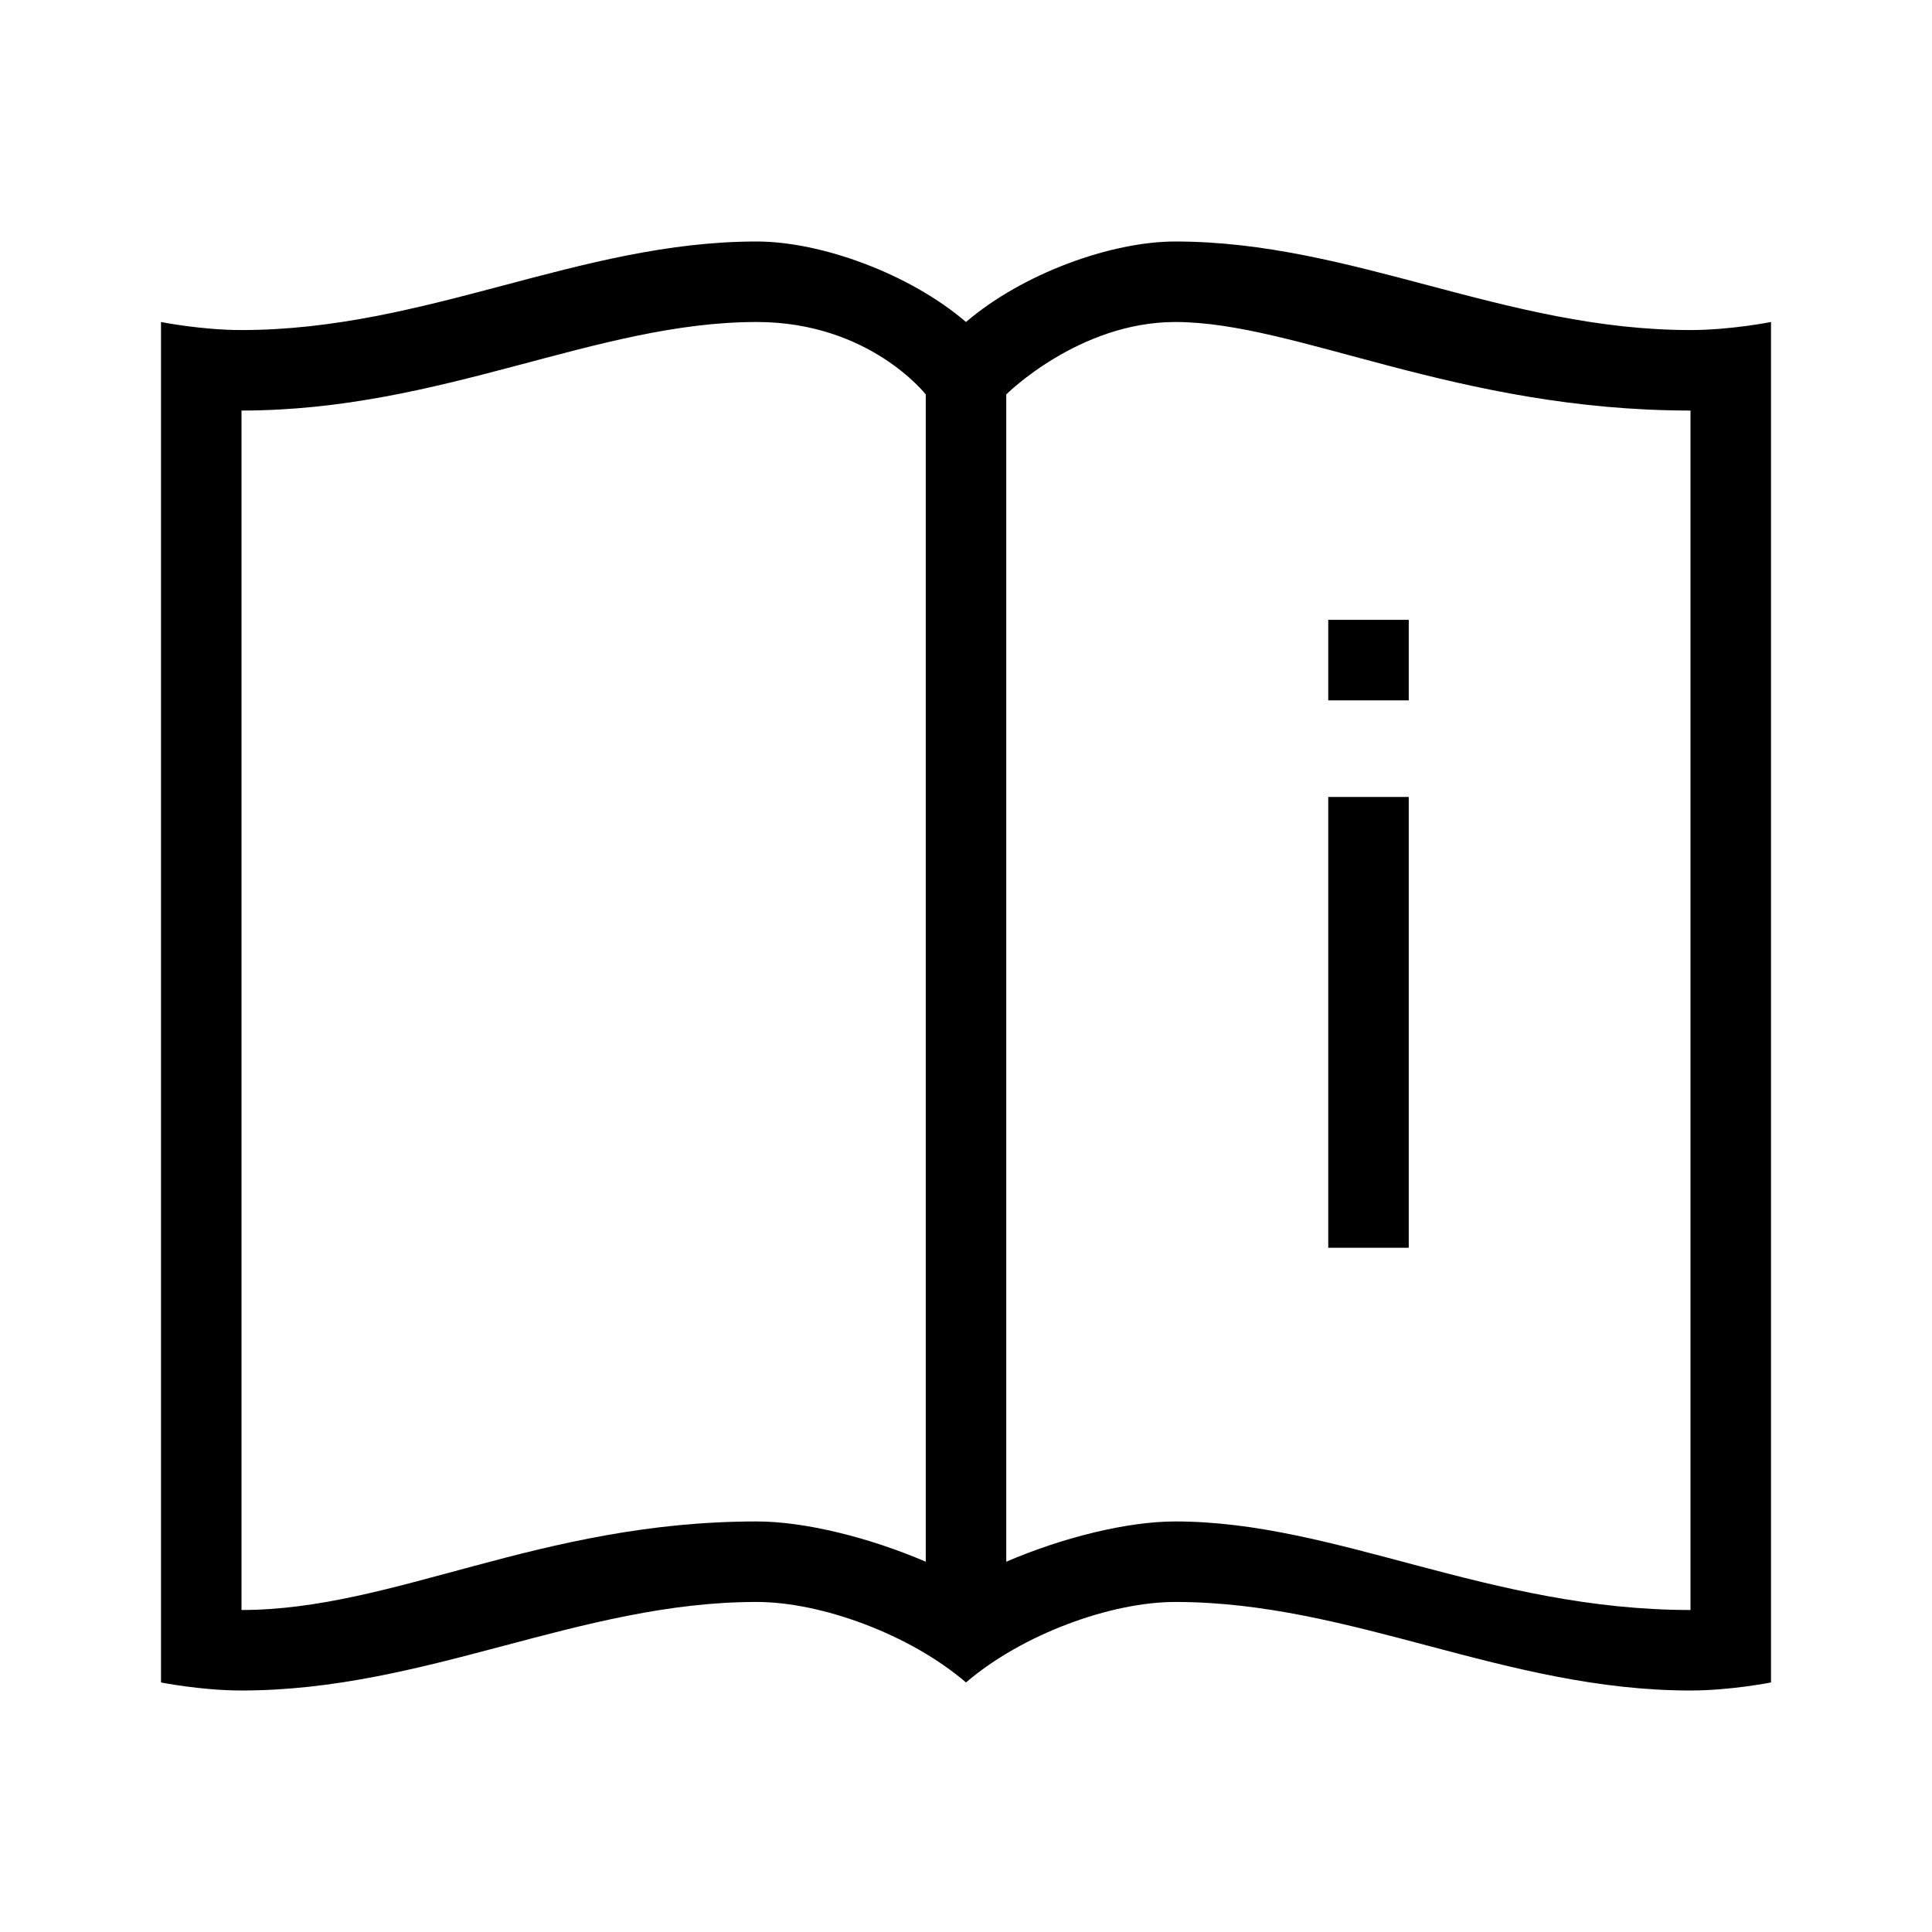 <svg xmlns="http://www.w3.org/2000/svg" viewBox="0 0 24 24" width="100%" height="100%"><path d="M16.5 9.9h1v5.6h-1zm0-1.2h1v-1h-1zM22 4v16.9s-.5.1-1 .1c-2.3 0-4.2-1.1-6.4-1.1-.8 0-1.9.4-2.6 1-.7-.6-1.8-1-2.6-1C7.2 19.9 5.3 21 3 21c-.5 0-1-.1-1-.1V4s.5.1 1 .1C5.3 4.1 7.2 3 9.4 3c.8 0 1.9.4 2.6 1 .7-.6 1.8-1 2.6-1 2.2 0 4.1 1.1 6.4 1.1.5 0 1-.1 1-.1M9.4 18.9c.6 0 1.4.2 2.1.5V4.9S10.8 4 9.4 4C7.4 4 5.5 5.1 3 5.1V20c1.9 0 3.7-1.1 6.4-1.1M21 5.1c-2.9 0-4.9-1.1-6.4-1.1-1.2 0-2.1.9-2.1.9v14.5c.7-.3 1.5-.5 2.1-.5 2 0 3.9 1.1 6.4 1.1z"/></svg>